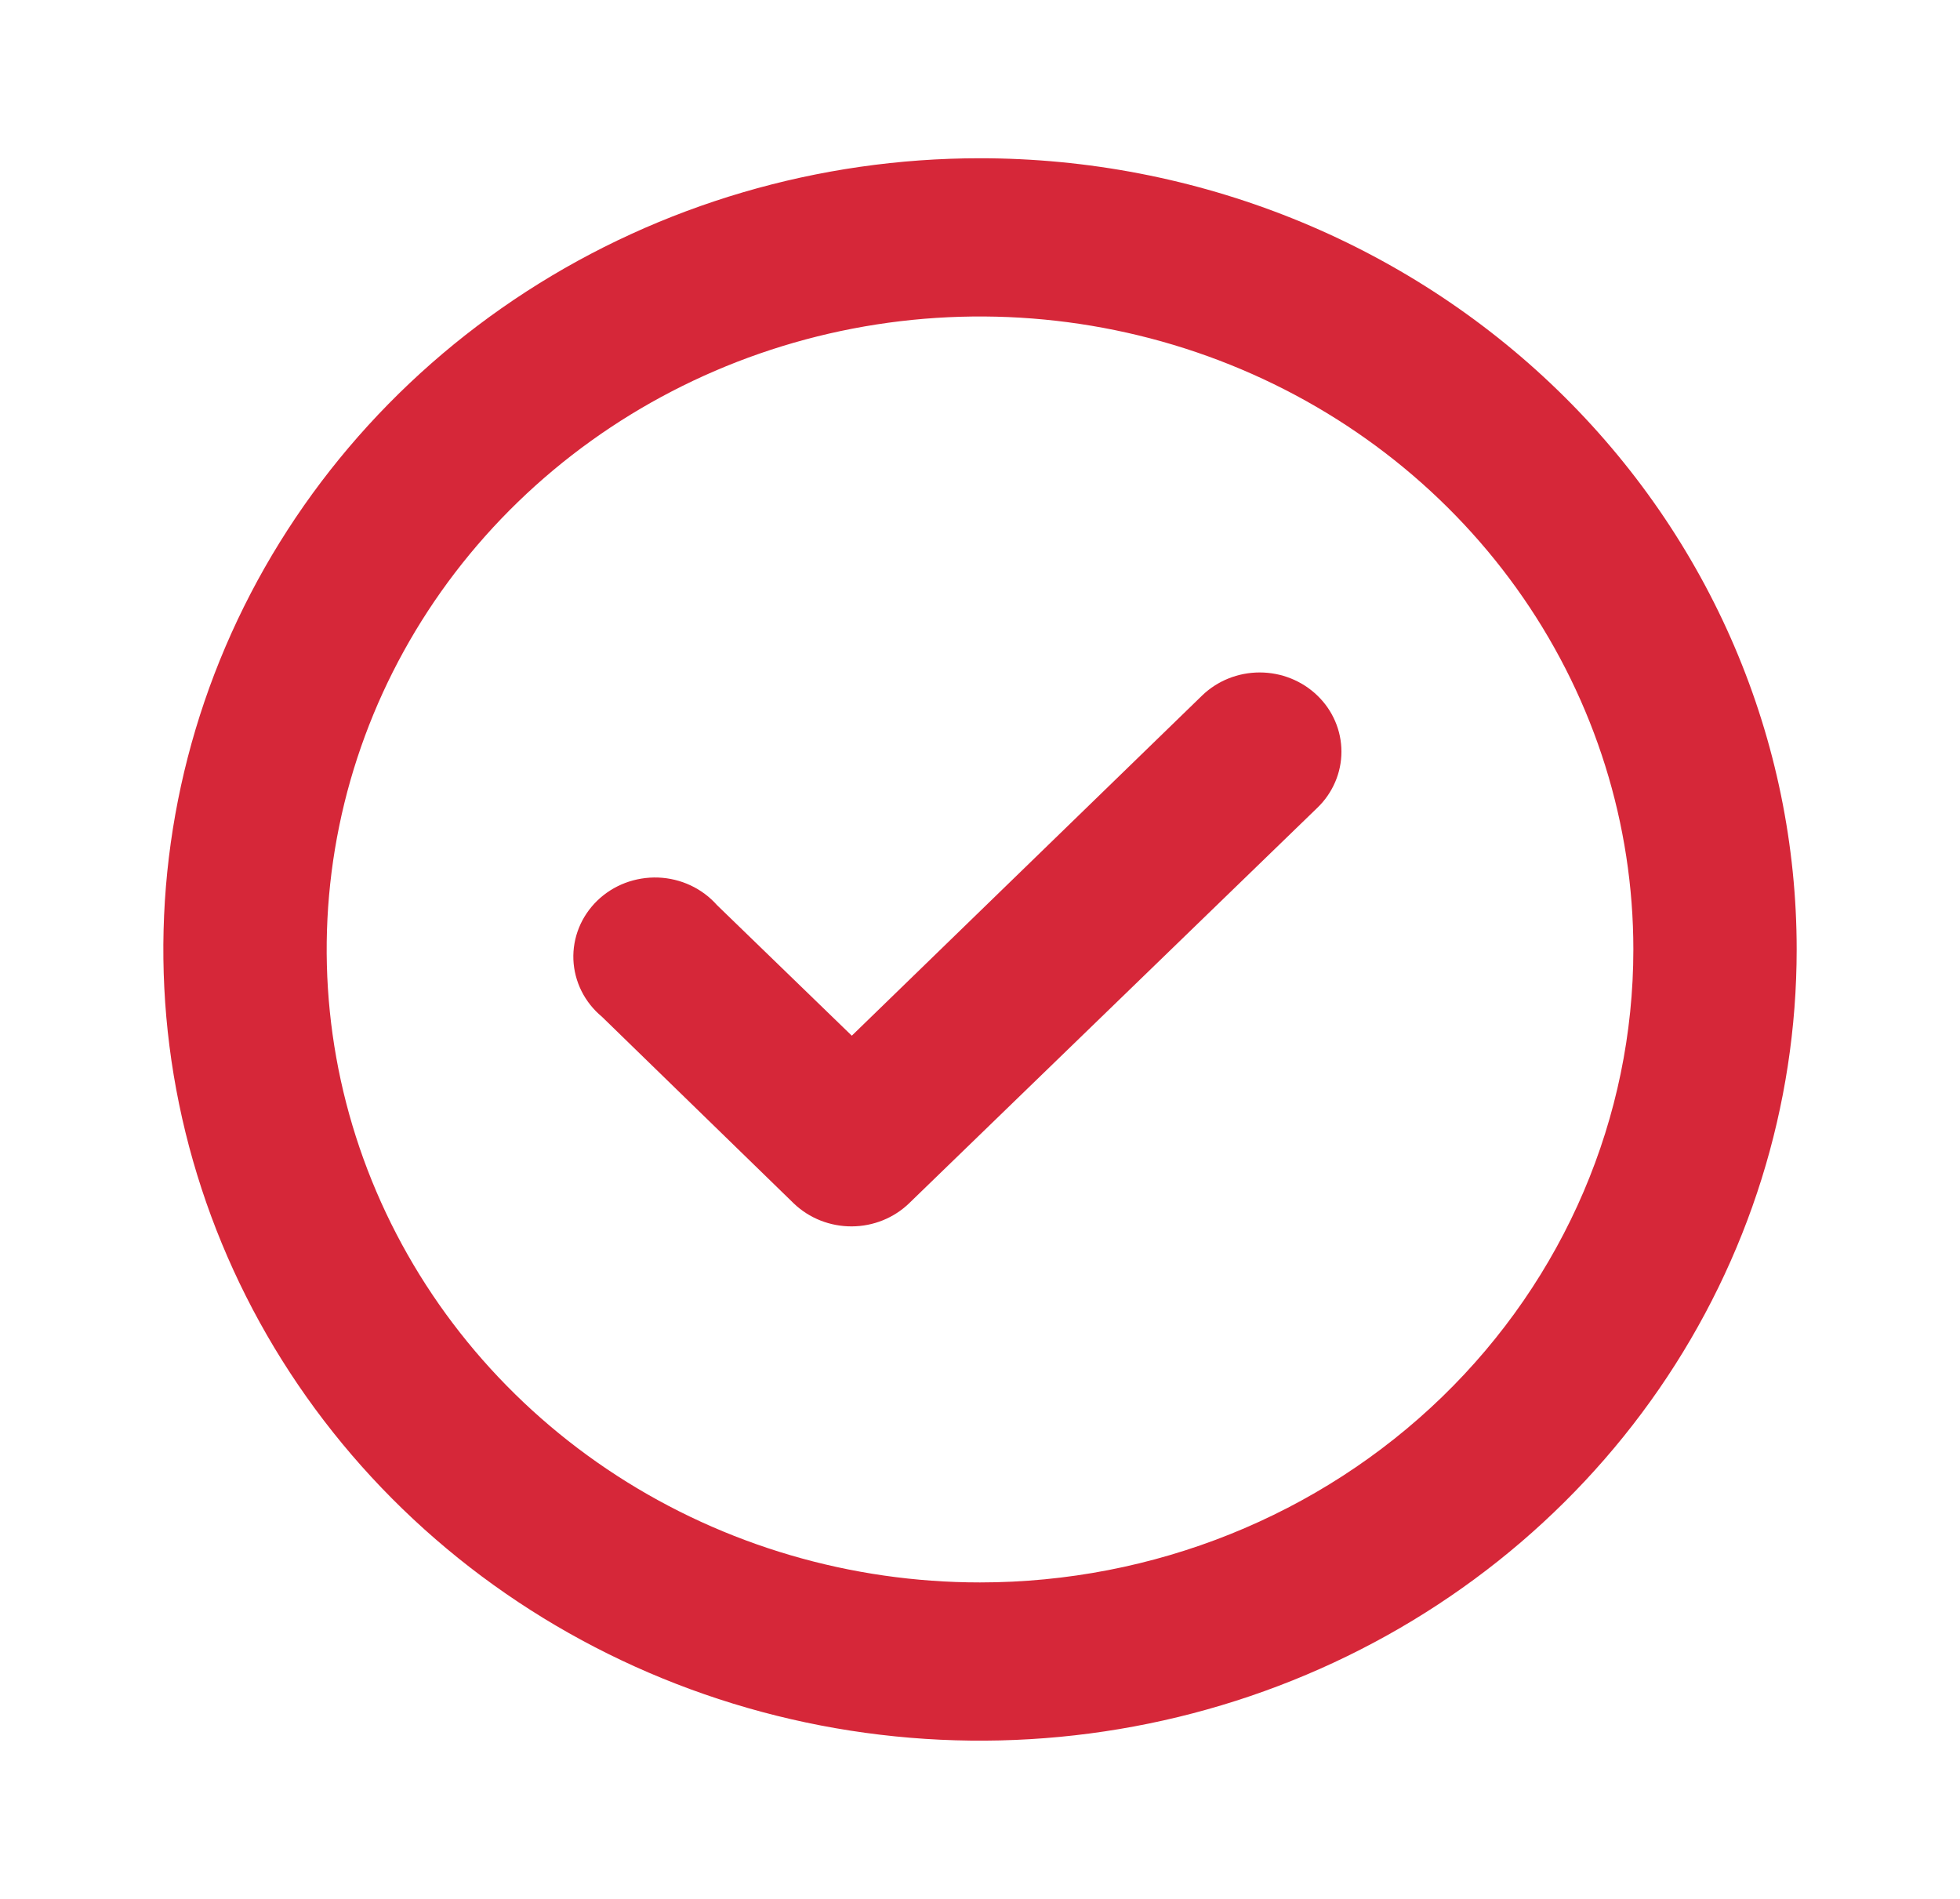 <svg width="64" height="62" viewBox="0 0 64 62" fill="none" xmlns="http://www.w3.org/2000/svg">
<path d="M39.254 22.708L27.814 33.816L23.413 29.553C23.174 29.283 22.88 29.063 22.549 28.908C22.219 28.753 21.858 28.666 21.491 28.652C21.124 28.639 20.758 28.699 20.415 28.828C20.073 28.958 19.762 29.155 19.502 29.407C19.243 29.659 19.039 29.96 18.905 30.291C18.771 30.623 18.709 30.978 18.723 31.334C18.738 31.689 18.828 32.038 18.988 32.359C19.148 32.679 19.374 32.964 19.654 33.196L25.92 39.293C26.169 39.532 26.465 39.721 26.79 39.85C27.115 39.978 27.463 40.044 27.814 40.042C28.513 40.039 29.183 39.77 29.68 39.293L43.014 26.376C43.264 26.136 43.462 25.85 43.597 25.535C43.733 25.22 43.802 24.883 43.802 24.542C43.802 24.201 43.733 23.863 43.597 23.548C43.462 23.233 43.264 22.948 43.014 22.708C42.514 22.226 41.838 21.956 41.133 21.956C40.429 21.956 39.753 22.226 39.254 22.708ZM32 5.167C26.726 5.167 21.57 6.682 17.185 9.52C12.8 12.359 9.382 16.394 7.363 21.114C5.345 25.834 4.817 31.029 5.846 36.04C6.875 41.051 9.415 45.654 13.144 49.267C16.873 52.88 21.625 55.34 26.798 56.337C31.971 57.334 37.332 56.822 42.205 54.867C47.078 52.912 51.242 49.601 54.173 45.352C57.103 41.104 58.667 36.109 58.667 31C58.667 27.608 57.977 24.248 56.637 21.114C55.297 17.98 53.333 15.132 50.856 12.733C48.38 10.334 45.44 8.431 42.205 7.133C38.97 5.835 35.502 5.167 32 5.167ZM32 51.667C27.781 51.667 23.656 50.455 20.148 48.184C16.64 45.913 13.905 42.685 12.291 38.909C10.676 35.133 10.254 30.977 11.077 26.968C11.9 22.959 13.932 19.277 16.915 16.387C19.899 13.496 23.7 11.528 27.838 10.73C31.977 9.933 36.266 10.342 40.164 11.907C44.062 13.471 47.394 16.12 49.738 19.518C52.082 22.917 53.334 26.913 53.334 31C53.334 36.481 51.086 41.738 47.085 45.614C43.084 49.489 37.658 51.667 32 51.667Z" fill="#D62739"/>
</svg>
